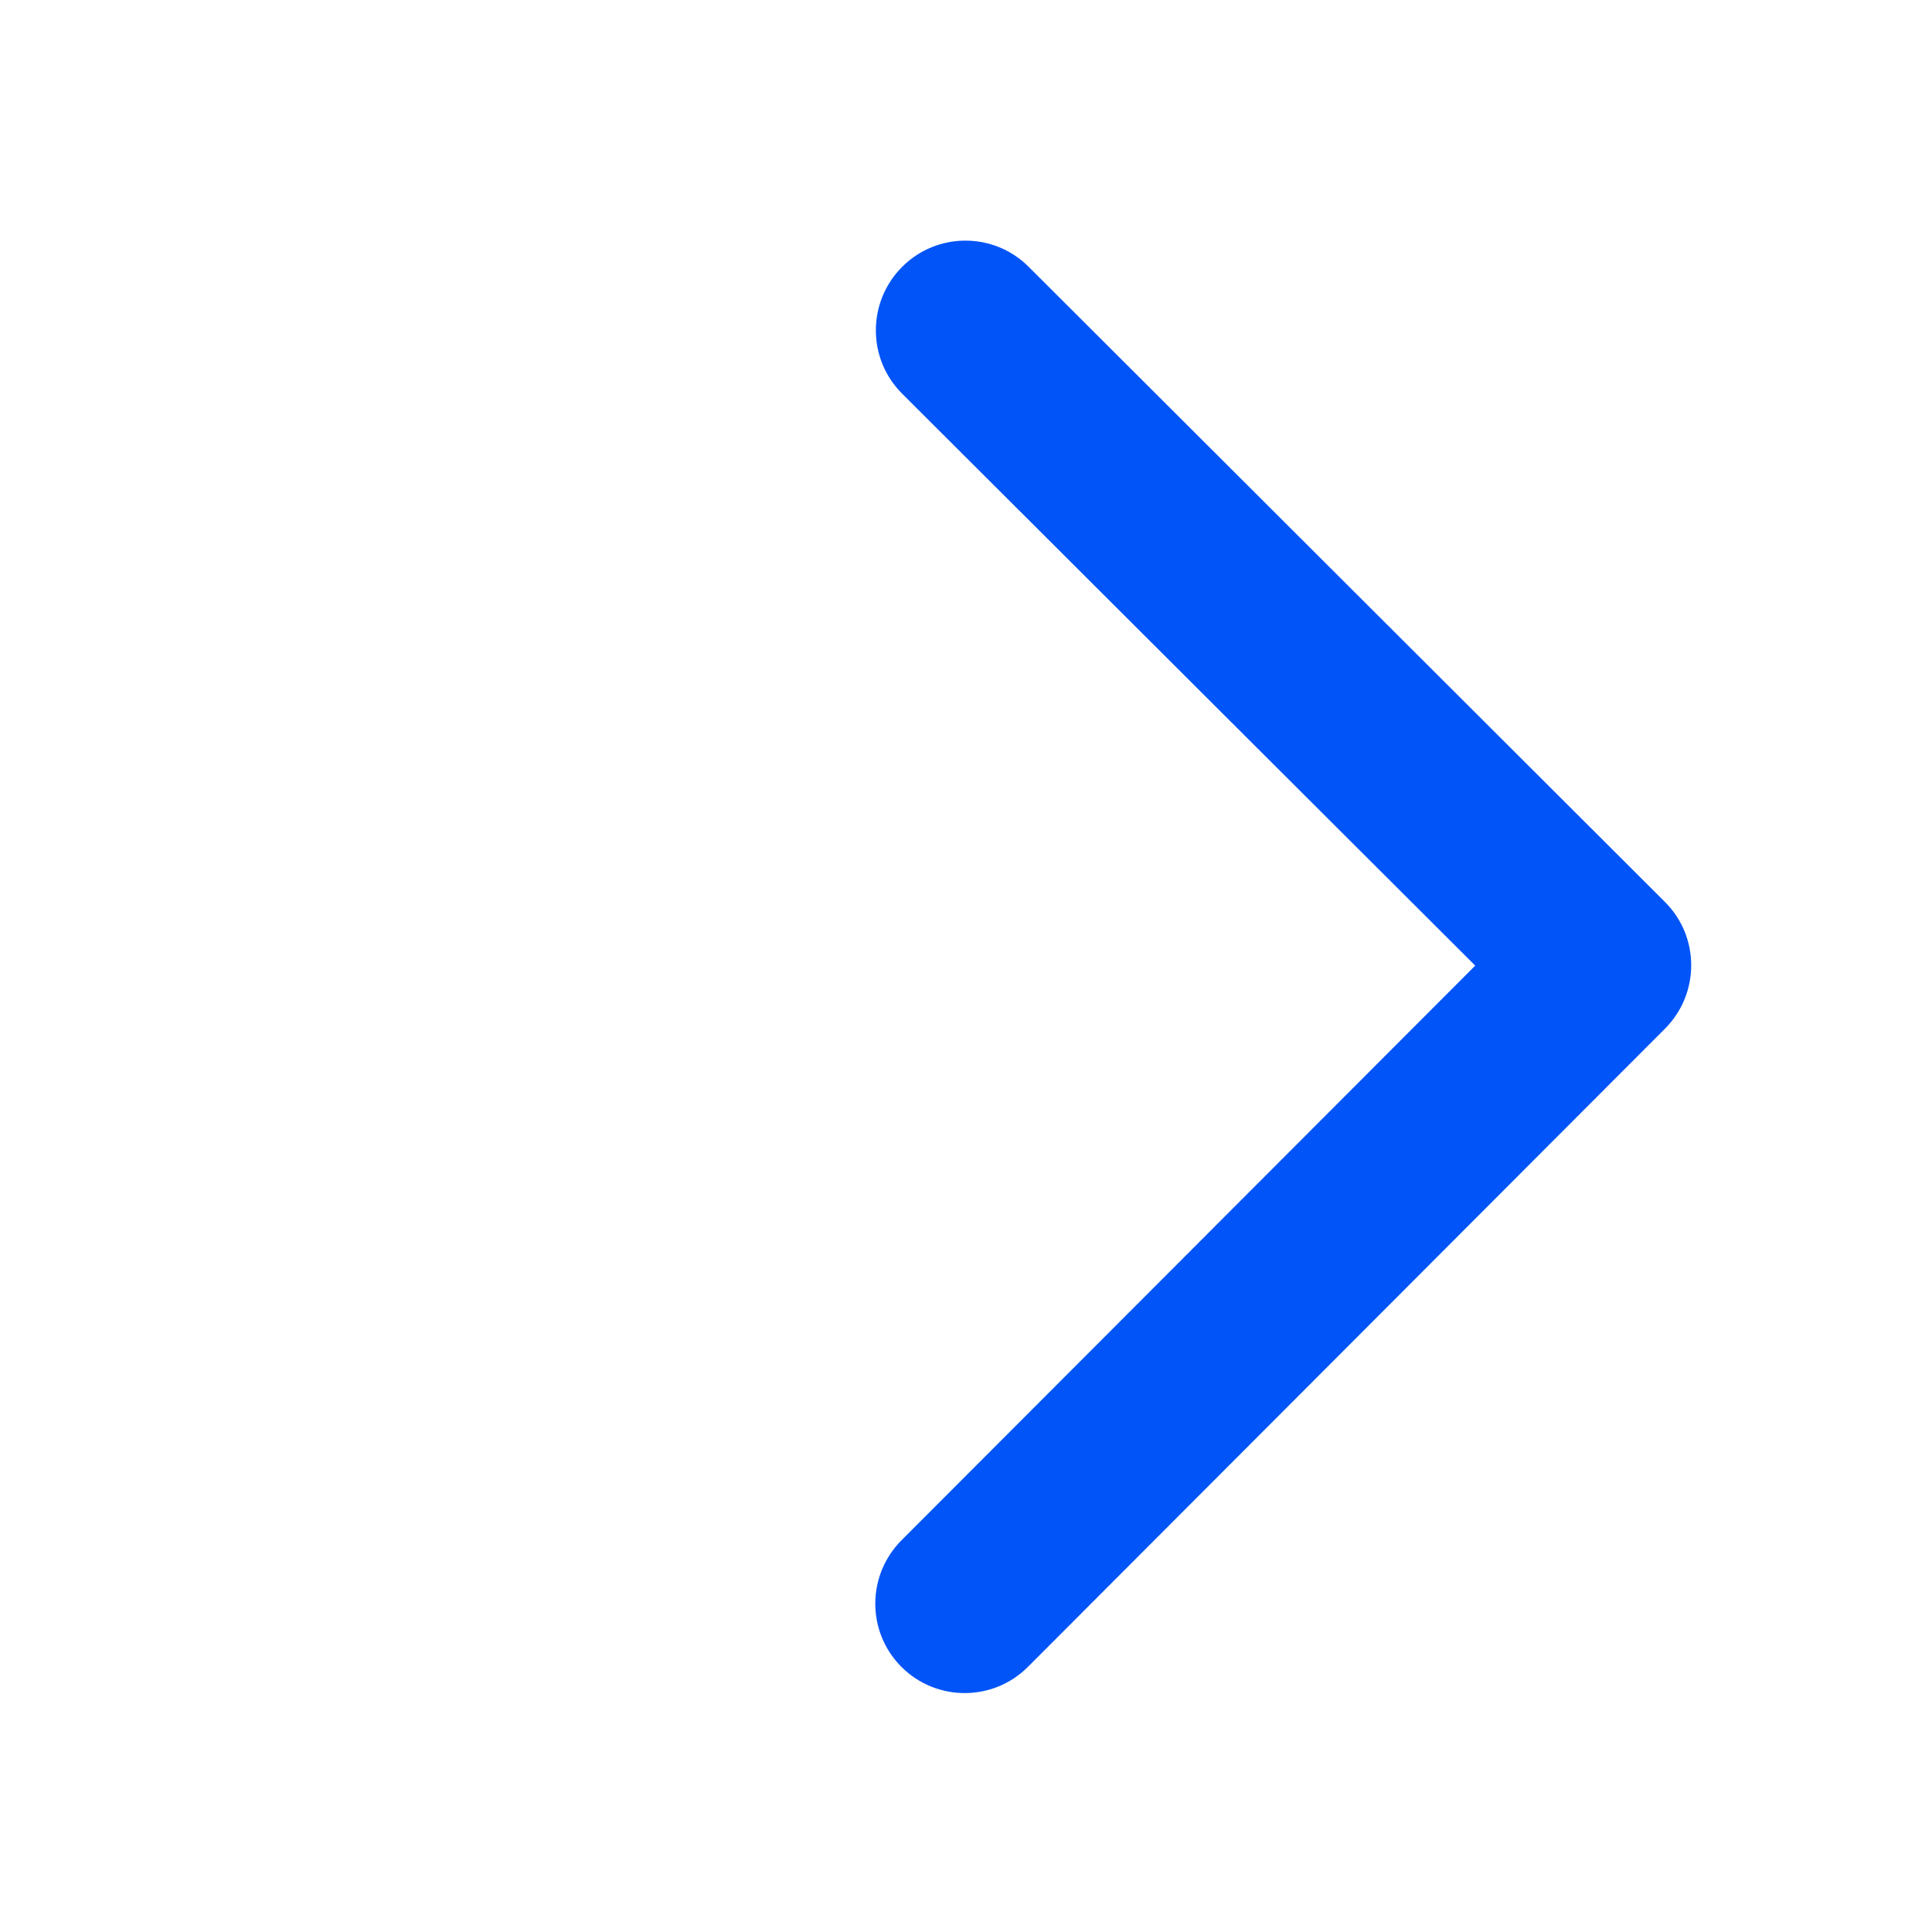 <?xml version="1.0" standalone="no"?><!DOCTYPE svg PUBLIC "-//W3C//DTD SVG 1.1//EN" "http://www.w3.org/Graphics/SVG/1.1/DTD/svg11.dtd"><svg t="1704937070993" class="icon" viewBox="0 0 1024 1024" version="1.1" xmlns="http://www.w3.org/2000/svg" p-id="4278" xmlns:xlink="http://www.w3.org/1999/xlink" width="200" height="200"><path d="M477.8 816.4l304.1-304.6-303.8-303.2c-18.5-18.5-18.5-48.5 0-67.1 18.5-18.6 48.6-18.6 67.1-0.1l337.3 336.7c18.5 18.5 18.5 48.5 0 67.1L544.9 883.4c-18.5 18.6-48.6 18.6-67.1 0.1-18.5-18.5-18.5-48.5 0-67.1z" fill="#0154F7" p-id="4279"></path></svg>